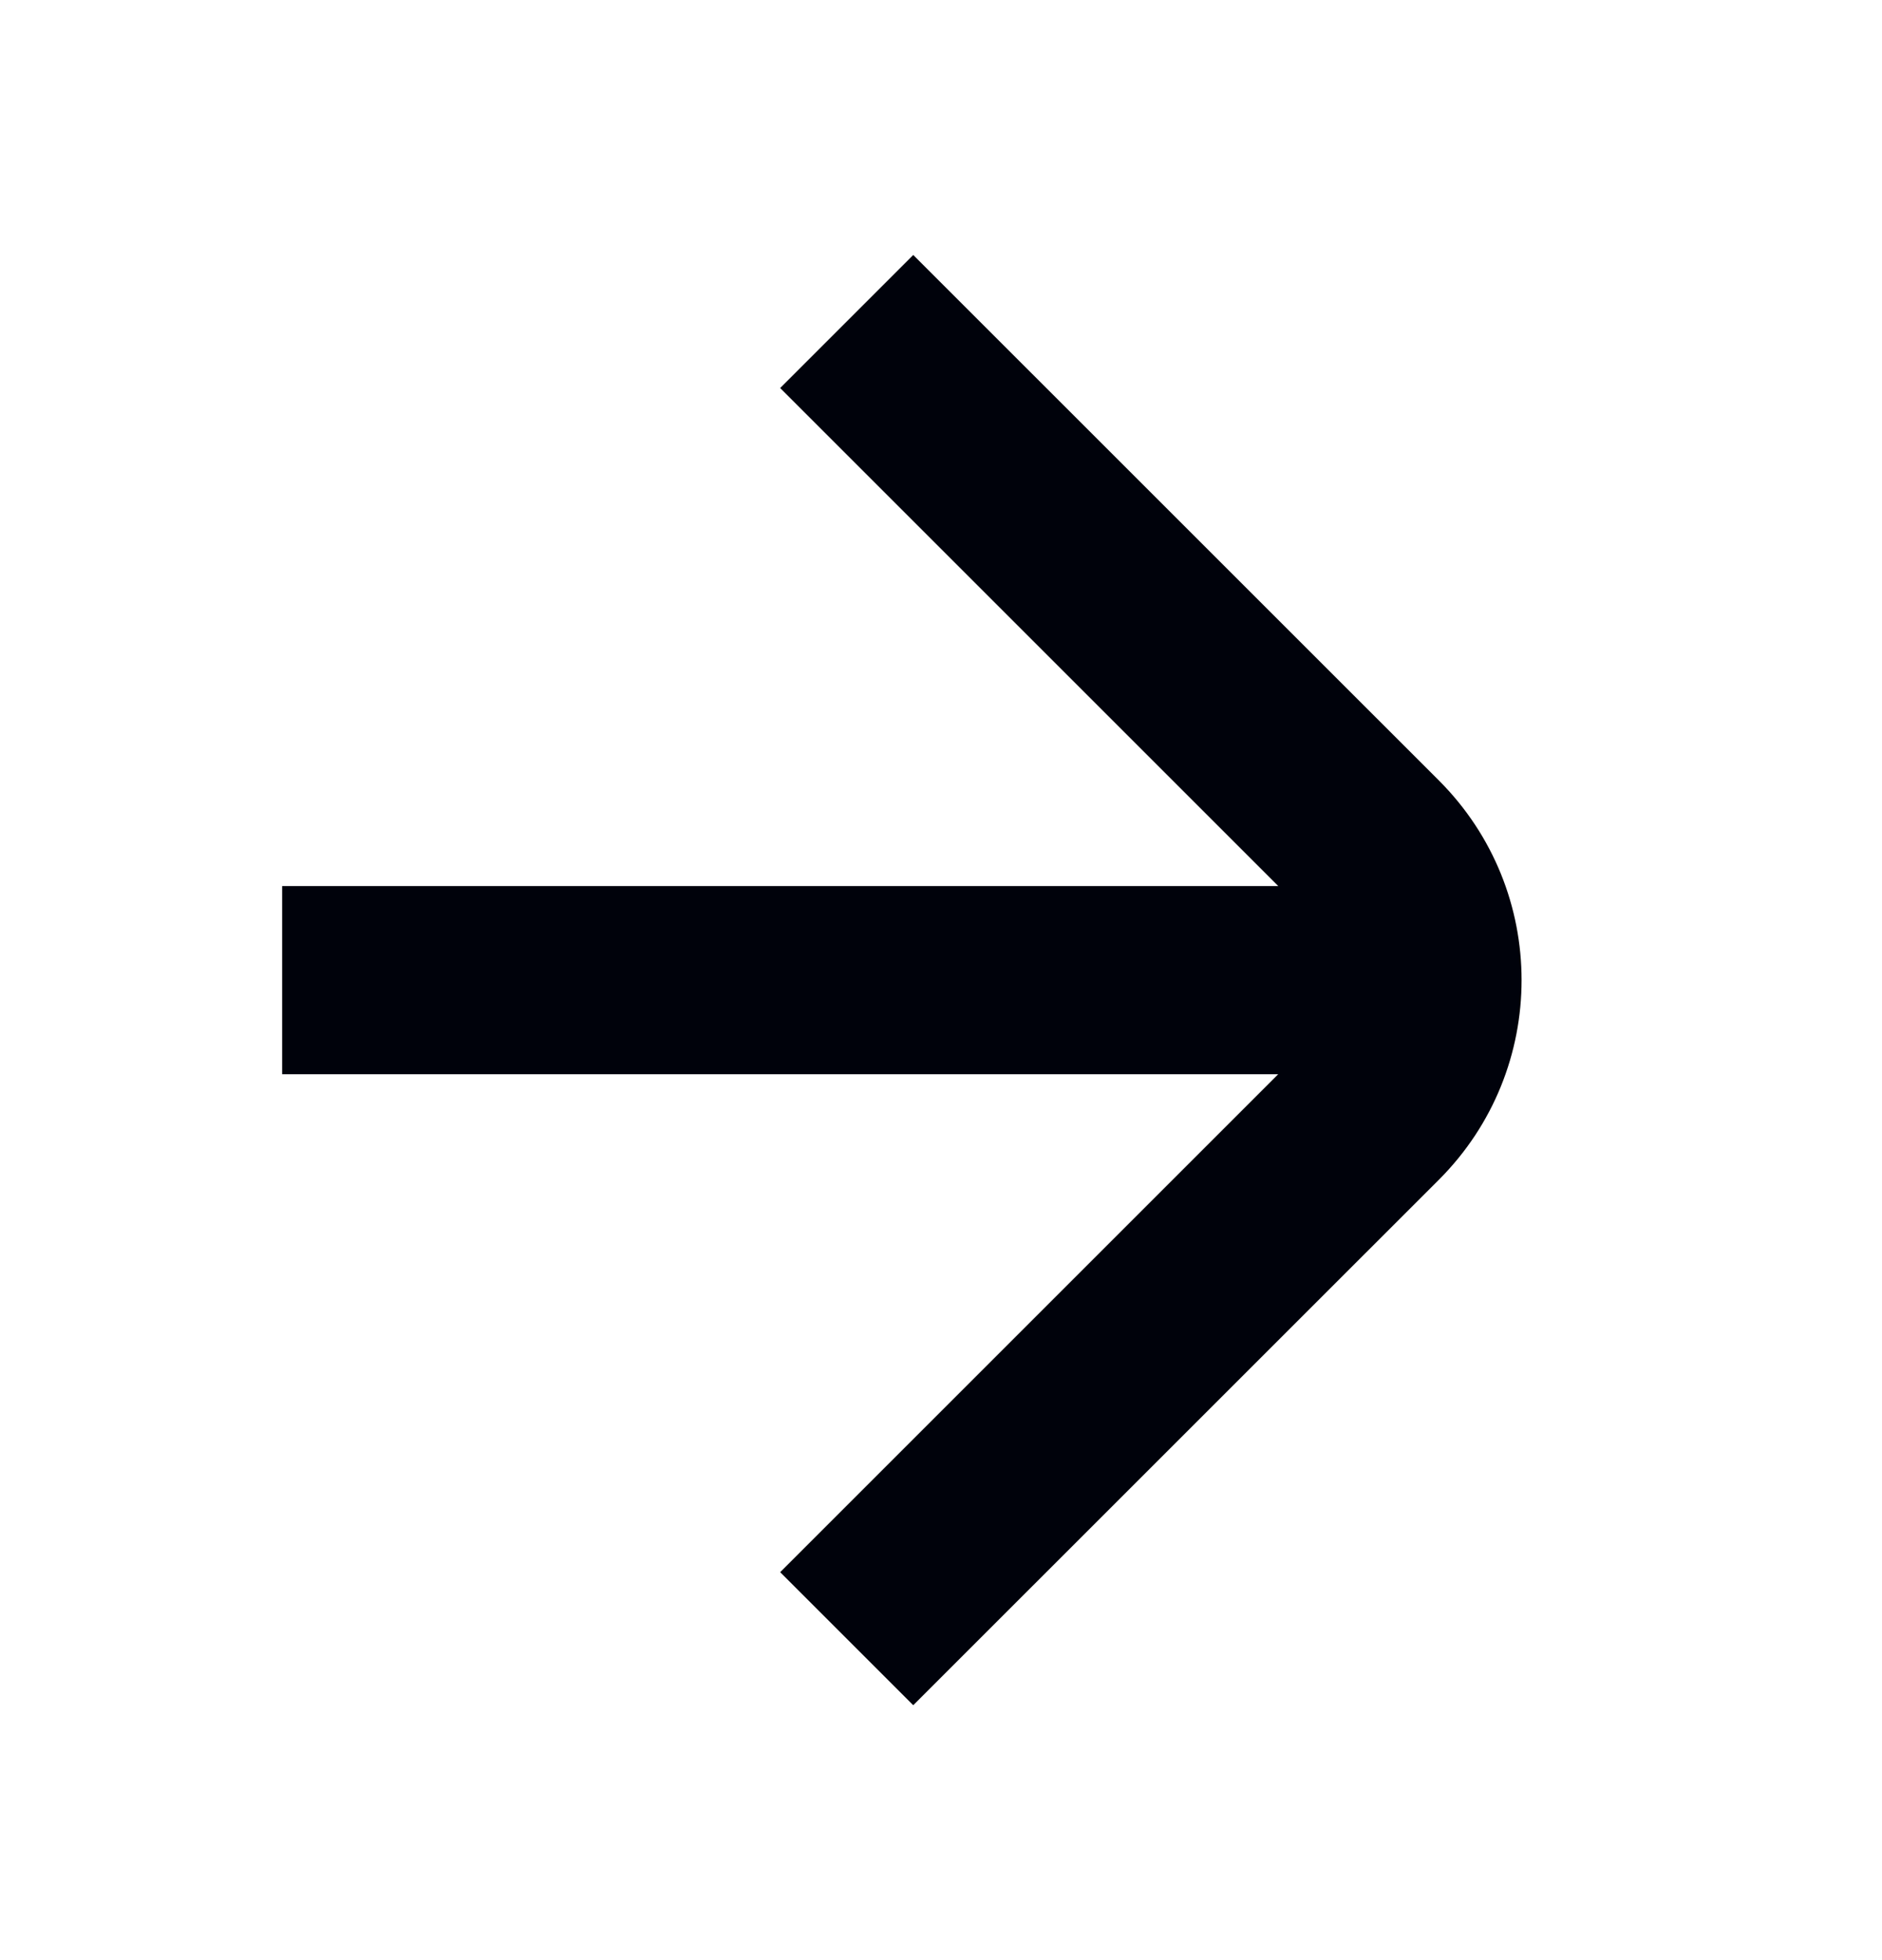 <svg width="24" height="25" viewBox="0 0 24 25" fill="none" xmlns="http://www.w3.org/2000/svg">
<path d="M18.35 9.955C19.755 11.361 19.755 13.64 18.35 15.046L11.646 21.749L9.949 20.052L16.3 13.701H3.598V11.301H16.301L9.949 4.949L11.646 3.252L18.35 9.955Z" fill="#00020B"/>
</svg>
